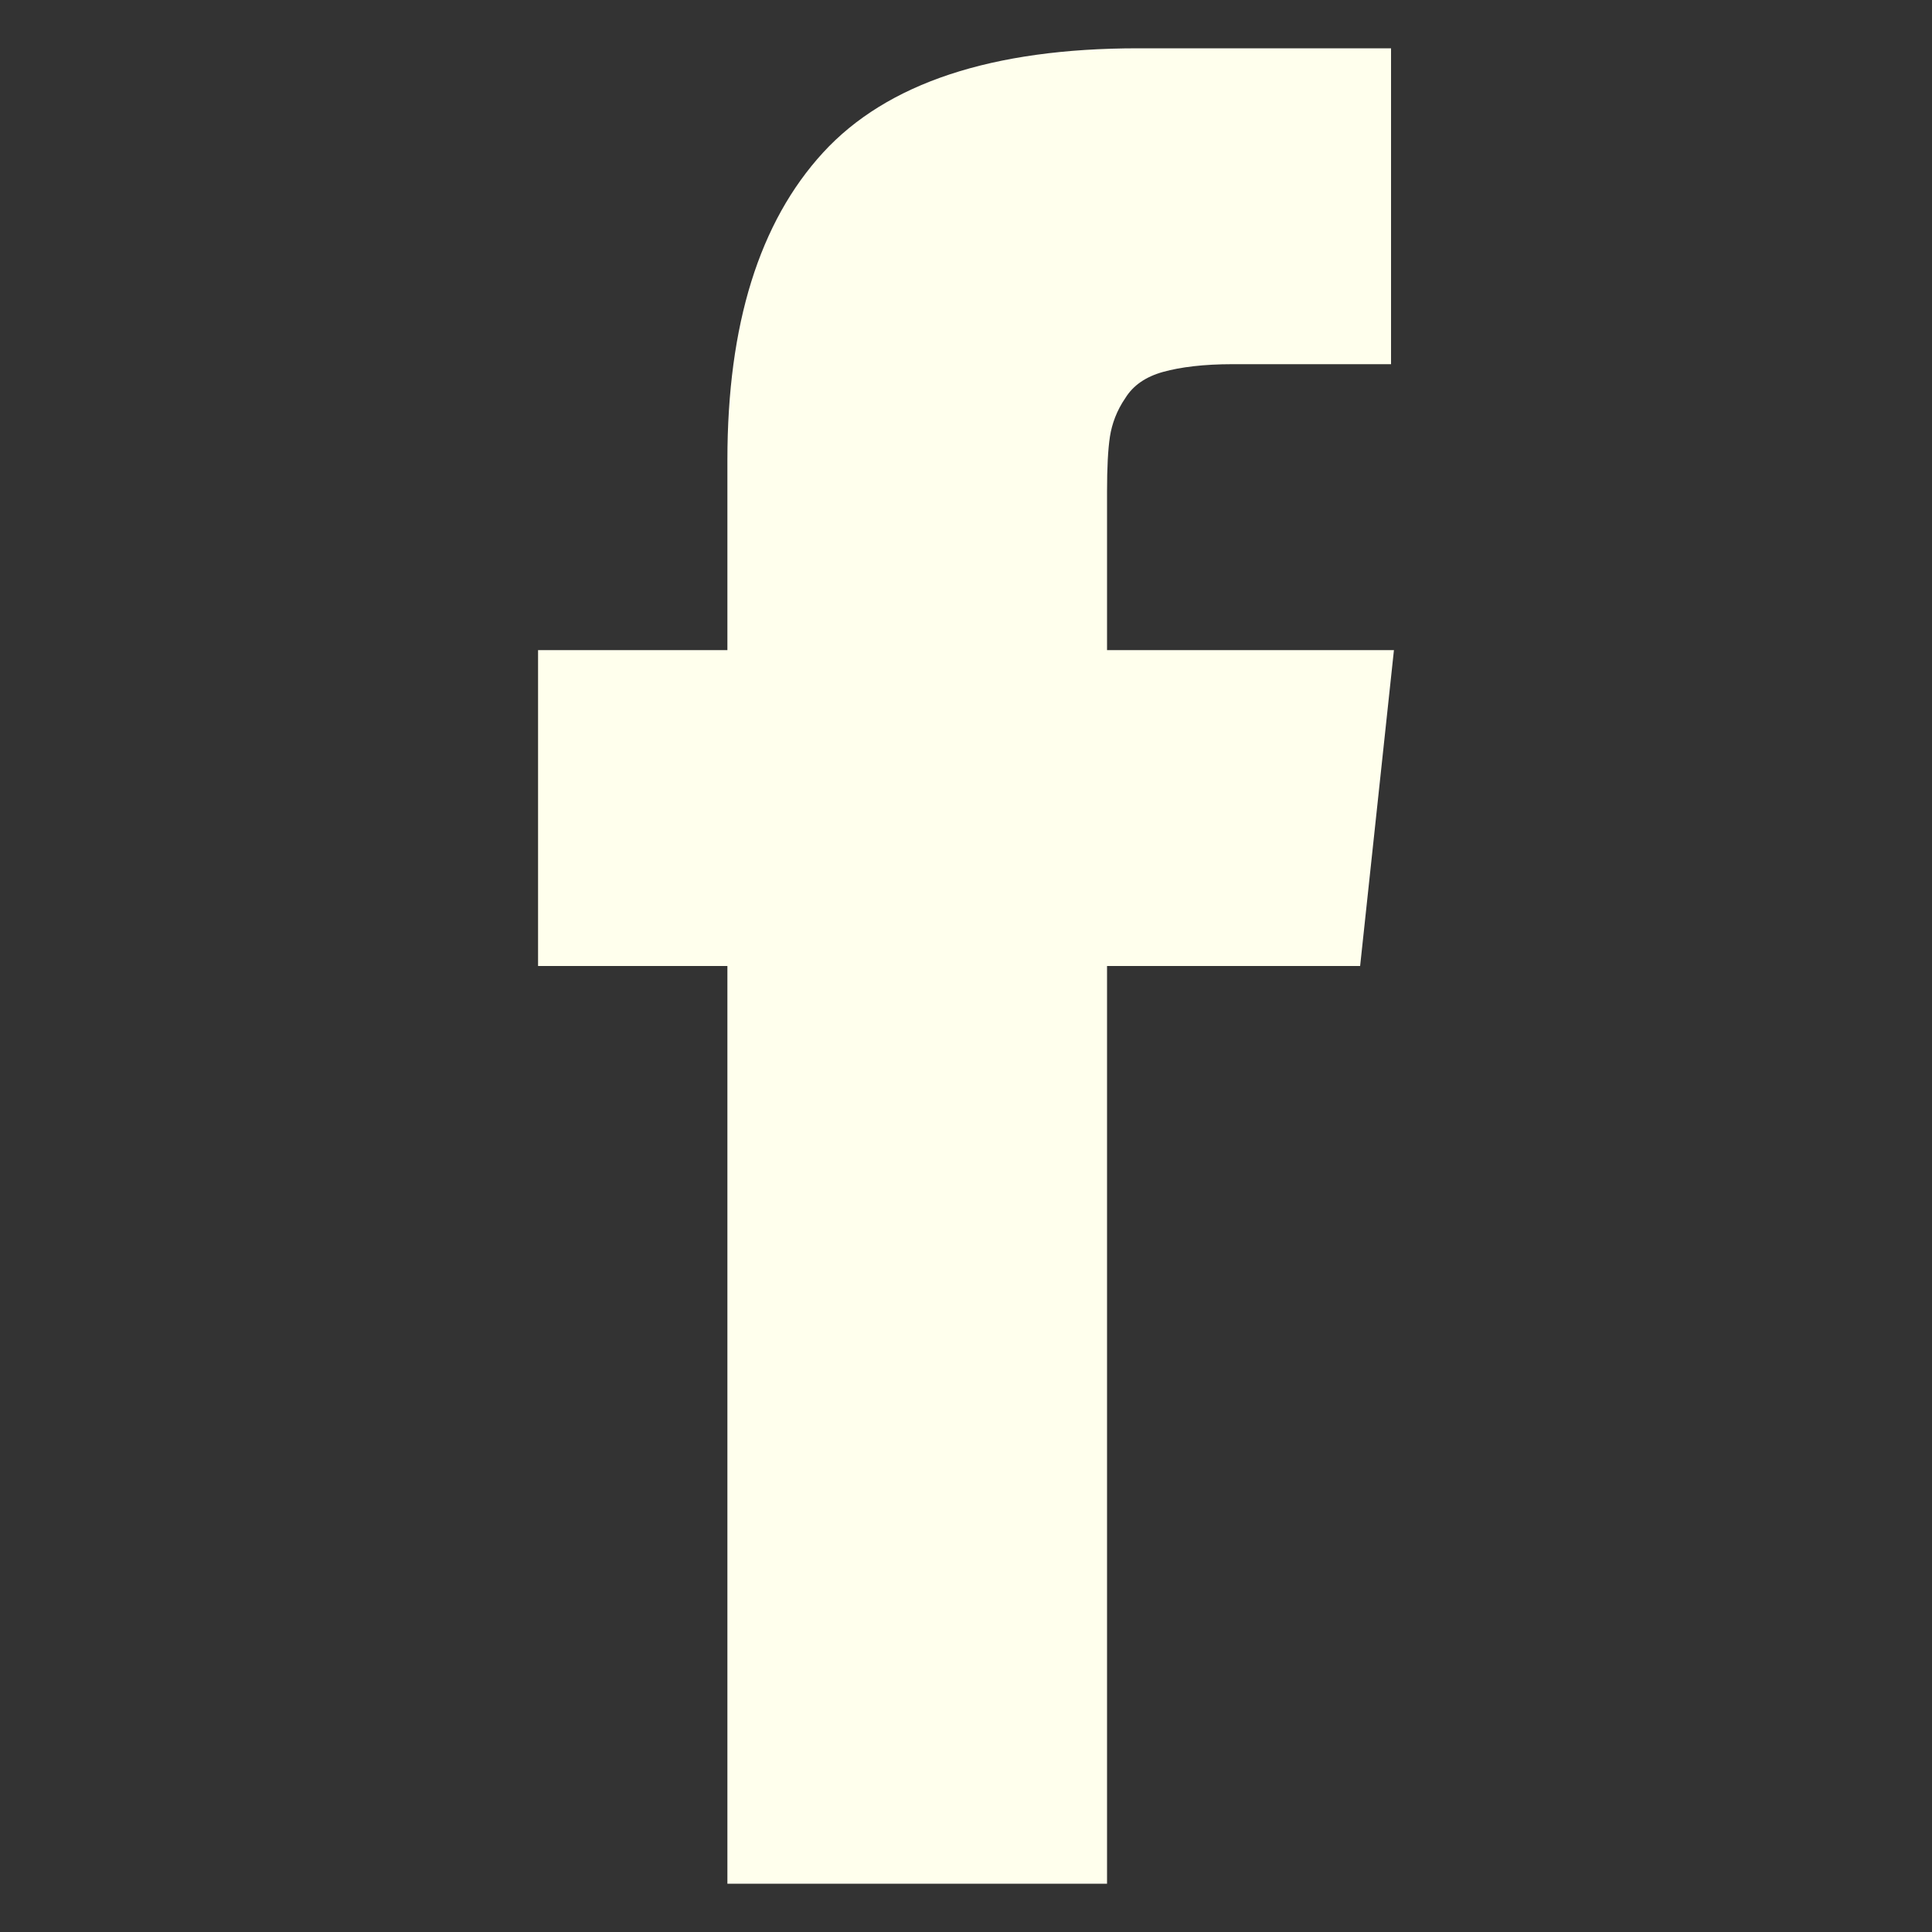 <?xml version="1.0" encoding="UTF-8"?>
<svg id="Laag_1" xmlns="http://www.w3.org/2000/svg" version="1.1" viewBox="0 0 20 20">
  <rect x="0" y="0" width="20" height="20" fill="#333333" stroke="none"/>
  <!-- Generator: Adobe Illustrator 29.6.1, SVG Export Plug-In . SVG Version: 2.1.1 Build 9)  -->
  <defs>
    <style>
      .st0 {
        fill-rule: evenodd;
      }

      .st0, .st1, .st2 {
        fill: #ffffed;
      }

      .st1, .st3 {
        display: none;
      }
    </style>
  </defs>
  <path id="Airbnb" class="st1" d="M18.58,14c-.09-.23-.19-.48-.29-.68-.15-.34-.3-.67-.44-.97l-.02-.02c-1.31-2.85-2.72-5.74-4.2-8.6l-.06-.11c-.16-.3-.31-.59-.46-.89-.19-.34-.38-.7-.68-1.05-.61-.76-1.48-1.18-2.42-1.18s-1.81.42-2.43,1.14c-.29.34-.49.7-.68,1.05-.15.3-.3.6-.46.89l-.06.11c-1.46,2.85-2.89,5.74-4.2,8.6l-.02.04c-.13.3-.29.63-.44.97-.1.21-.19.44-.29.68-.25.7-.32,1.37-.23,2.05.21,1.43,1.16,2.62,2.47,3.16.49.21,1.01.3,1.54.3.15,0,.34-.02.49-.04.63-.08,1.27-.28,1.9-.65.78-.44,1.52-1.06,2.36-1.98.84.91,1.6,1.54,2.36,1.98.63.36,1.27.57,1.9.65.15.02.34.04.49.04.53,0,1.06-.1,1.54-.3,1.33-.53,2.26-1.75,2.47-3.16.15-.67.08-1.33-.17-2.03h.03ZM10.11,15.18c-1.04-1.31-1.71-2.54-1.95-3.58-.1-.44-.12-.83-.06-1.18.04-.31.15-.58.31-.81.37-.52.98-.85,1.7-.85s1.35.31,1.7.85c.15.23.27.5.31.81.06.35.04.75-.06,1.18-.23,1.02-.91,2.25-1.95,3.58ZM17.8,16.09c-.13,1-.81,1.87-1.75,2.25-.46.19-.96.25-1.46.19-.48-.06-.96-.21-1.46-.5-.69-.39-1.39-.98-2.2-1.87,1.27-1.56,2.04-2.99,2.33-4.26.13-.6.15-1.14.1-1.64-.08-.48-.25-.92-.52-1.31-.6-.87-1.6-1.37-2.72-1.37s-2.12.52-2.72,1.37c-.27.39-.44.83-.52,1.31-.08.5-.06,1.06.1,1.64.29,1.27,1.08,2.72,2.33,4.28-.79.89-1.5,1.48-2.2,1.87-.5.29-.98.44-1.46.5-.52.06-1.02-.02-1.46-.19-.94-.39-1.62-1.25-1.75-2.25-.06-.48-.02-.96.17-1.5.06-.19.15-.39.25-.62.13-.31.29-.64.44-.96l.02-.04c1.33-2.87,2.75-5.8,4.24-8.65l.06-.12c.15-.29.31-.6.46-.89.15-.31.33-.6.54-.85.4-.46.94-.71,1.54-.71s1.14.25,1.54.71c.21.25.39.54.54.85.15.29.31.6.46.89l.06.12c1.46,2.86,2.87,5.75,4.22,8.67v.02c.15.31.29.66.44.96.1.23.19.42.25.62.15.5.21.98.13,1.48Z"/>
  <g id="Instagram" class="st3">
    <path class="st2" d="M10,2.2c2.54,0,2.84,0,3.85.06.93.04,1.43.2,1.77.33.41.15.79.4,1.09.71.32.31.56.68.71,1.09.13.34.29.84.33,1.77.05,1,.06,1.3.06,3.85s0,2.84-.06,3.85c-.04.93-.2,1.43-.33,1.77-.32.83-.98,1.49-1.81,1.81-.34.13-.84.29-1.77.33-1,.05-1.3.06-3.85.06s-2.84,0-3.85-.06c-.93-.04-1.43-.2-1.77-.33-.41-.15-.79-.4-1.09-.71-.32-.31-.56-.68-.71-1.09-.13-.34-.29-.84-.33-1.77-.05-1-.06-1.3-.06-3.85s0-2.84.06-3.85c.04-.93.2-1.43.33-1.77.15-.41.4-.79.71-1.09.31-.32.68-.56,1.09-.71.34-.13.84-.29,1.77-.33,1-.05,1.3-.06,3.85-.06M10,.48c-2.59,0-2.91.01-3.92.06-1.01.05-1.71.21-2.31.44-.64.24-1.21.61-1.69,1.1-.48.48-.86,1.05-1.1,1.69-.24.61-.4,1.3-.44,2.31-.05,1.02-.06,1.34-.06,3.92s.01,2.91.06,3.92c.05,1.01.21,1.71.44,2.31.24.64.61,1.21,1.1,1.69.48.48,1.05.86,1.69,1.1.61.24,1.3.4,2.31.44,1.02.05,1.34.06,3.92.06s2.91-.01,3.92-.06c1.01-.05,1.71-.21,2.31-.44,1.28-.49,2.29-1.51,2.78-2.78.24-.61.4-1.3.44-2.31.05-1.02.06-1.34.06-3.92s-.01-2.91-.06-3.92c-.05-1.01-.21-1.71-.44-2.31-.24-.64-.61-1.21-1.1-1.69-.48-.48-1.05-.86-1.69-1.1-.61-.24-1.3-.4-2.31-.44-1.02-.05-1.34-.06-3.92-.06h0Z"/>
    <path class="st2" d="M10,5.11c-2.7,0-4.89,2.19-4.89,4.89s2.19,4.89,4.89,4.89,4.89-2.19,4.89-4.89h0c0-2.7-2.19-4.89-4.89-4.89ZM10,13.17c-1.75,0-3.17-1.42-3.17-3.17s1.42-3.17,3.17-3.17c1.75,0,3.17,1.42,3.17,3.17,0,1.75-1.42,3.17-3.17,3.17Z"/>
    <path class="st2" d="M15.08,3.78c.63,0,1.14.51,1.14,1.14s-.51,1.14-1.14,1.14-1.14-.51-1.14-1.14.51-1.14,1.14-1.14Z"/>
  </g>
  <g id="Whatsapp" class="st3">
    <path class="st0" d="M10.17.82C5.22.82,1.22,4.82,1.22,9.76c0,1.69.47,3.27,1.28,4.62l-1.61,4.8,4.95-1.59c1.28.71,2.76,1.11,4.32,1.11,4.94,0,8.95-4.01,8.95-8.95S15.11.82,10.17.82ZM10.17,17.21c-1.51,0-2.92-.45-4.1-1.23l-2.86.92.93-2.77c-.89-1.23-1.42-2.74-1.42-4.37,0-4.11,3.34-7.45,7.45-7.45s7.45,3.34,7.45,7.45-3.34,7.45-7.45,7.45ZM14.36,11.8c-.22-.12-1.33-.72-1.53-.8-.21-.08-.36-.13-.52.1-.16.22-.62.72-.76.87-.14.15-.27.16-.5.04-.22-.12-.95-.39-1.79-1.2-.66-.63-1.09-1.4-1.21-1.63-.12-.23,0-.35.12-.46.11-.1.24-.26.36-.39.12-.13.16-.22.24-.37.08-.15.05-.28,0-.4-.05-.12-.47-1.26-.64-1.72-.17-.46-.37-.4-.5-.4-.13,0-.28-.03-.44-.04-.15,0-.4.04-.62.26-.22.22-.83.75-.87,1.88-.04,1.12.74,2.24.84,2.4.11.16,1.48,2.59,3.77,3.59,2.29,1,2.3.7,2.72.67.42-.02,1.37-.5,1.58-1.03.21-.53.23-.98.17-1.08-.05-.1-.2-.16-.43-.28Z"/>
  </g>
  <g id="Facebook">
    <path class="st2" d="M11.46,6.73v-1.64c0-.25.01-.44.03-.57.02-.13.07-.27.16-.4.08-.13.21-.22.39-.27.18-.05.42-.08.72-.08h1.64V.5h-2.62c-1.51,0-2.6.36-3.26,1.08-.66.72-.99,1.78-.99,3.18v1.97h-1.96v3.27h1.96v9.5h3.93v-9.5h2.62l.35-3.27h-2.96Z"/>
  </g>
  <path id="Micazu" class="st1" d="M19.18,19.18h-9.18C4.93,19.18.82,15.07.82,10h0C.82,4.93,4.93.82,10,.82h0c5.07,0,9.18,4.11,9.18,9.18v9.18Z"/>
</svg>